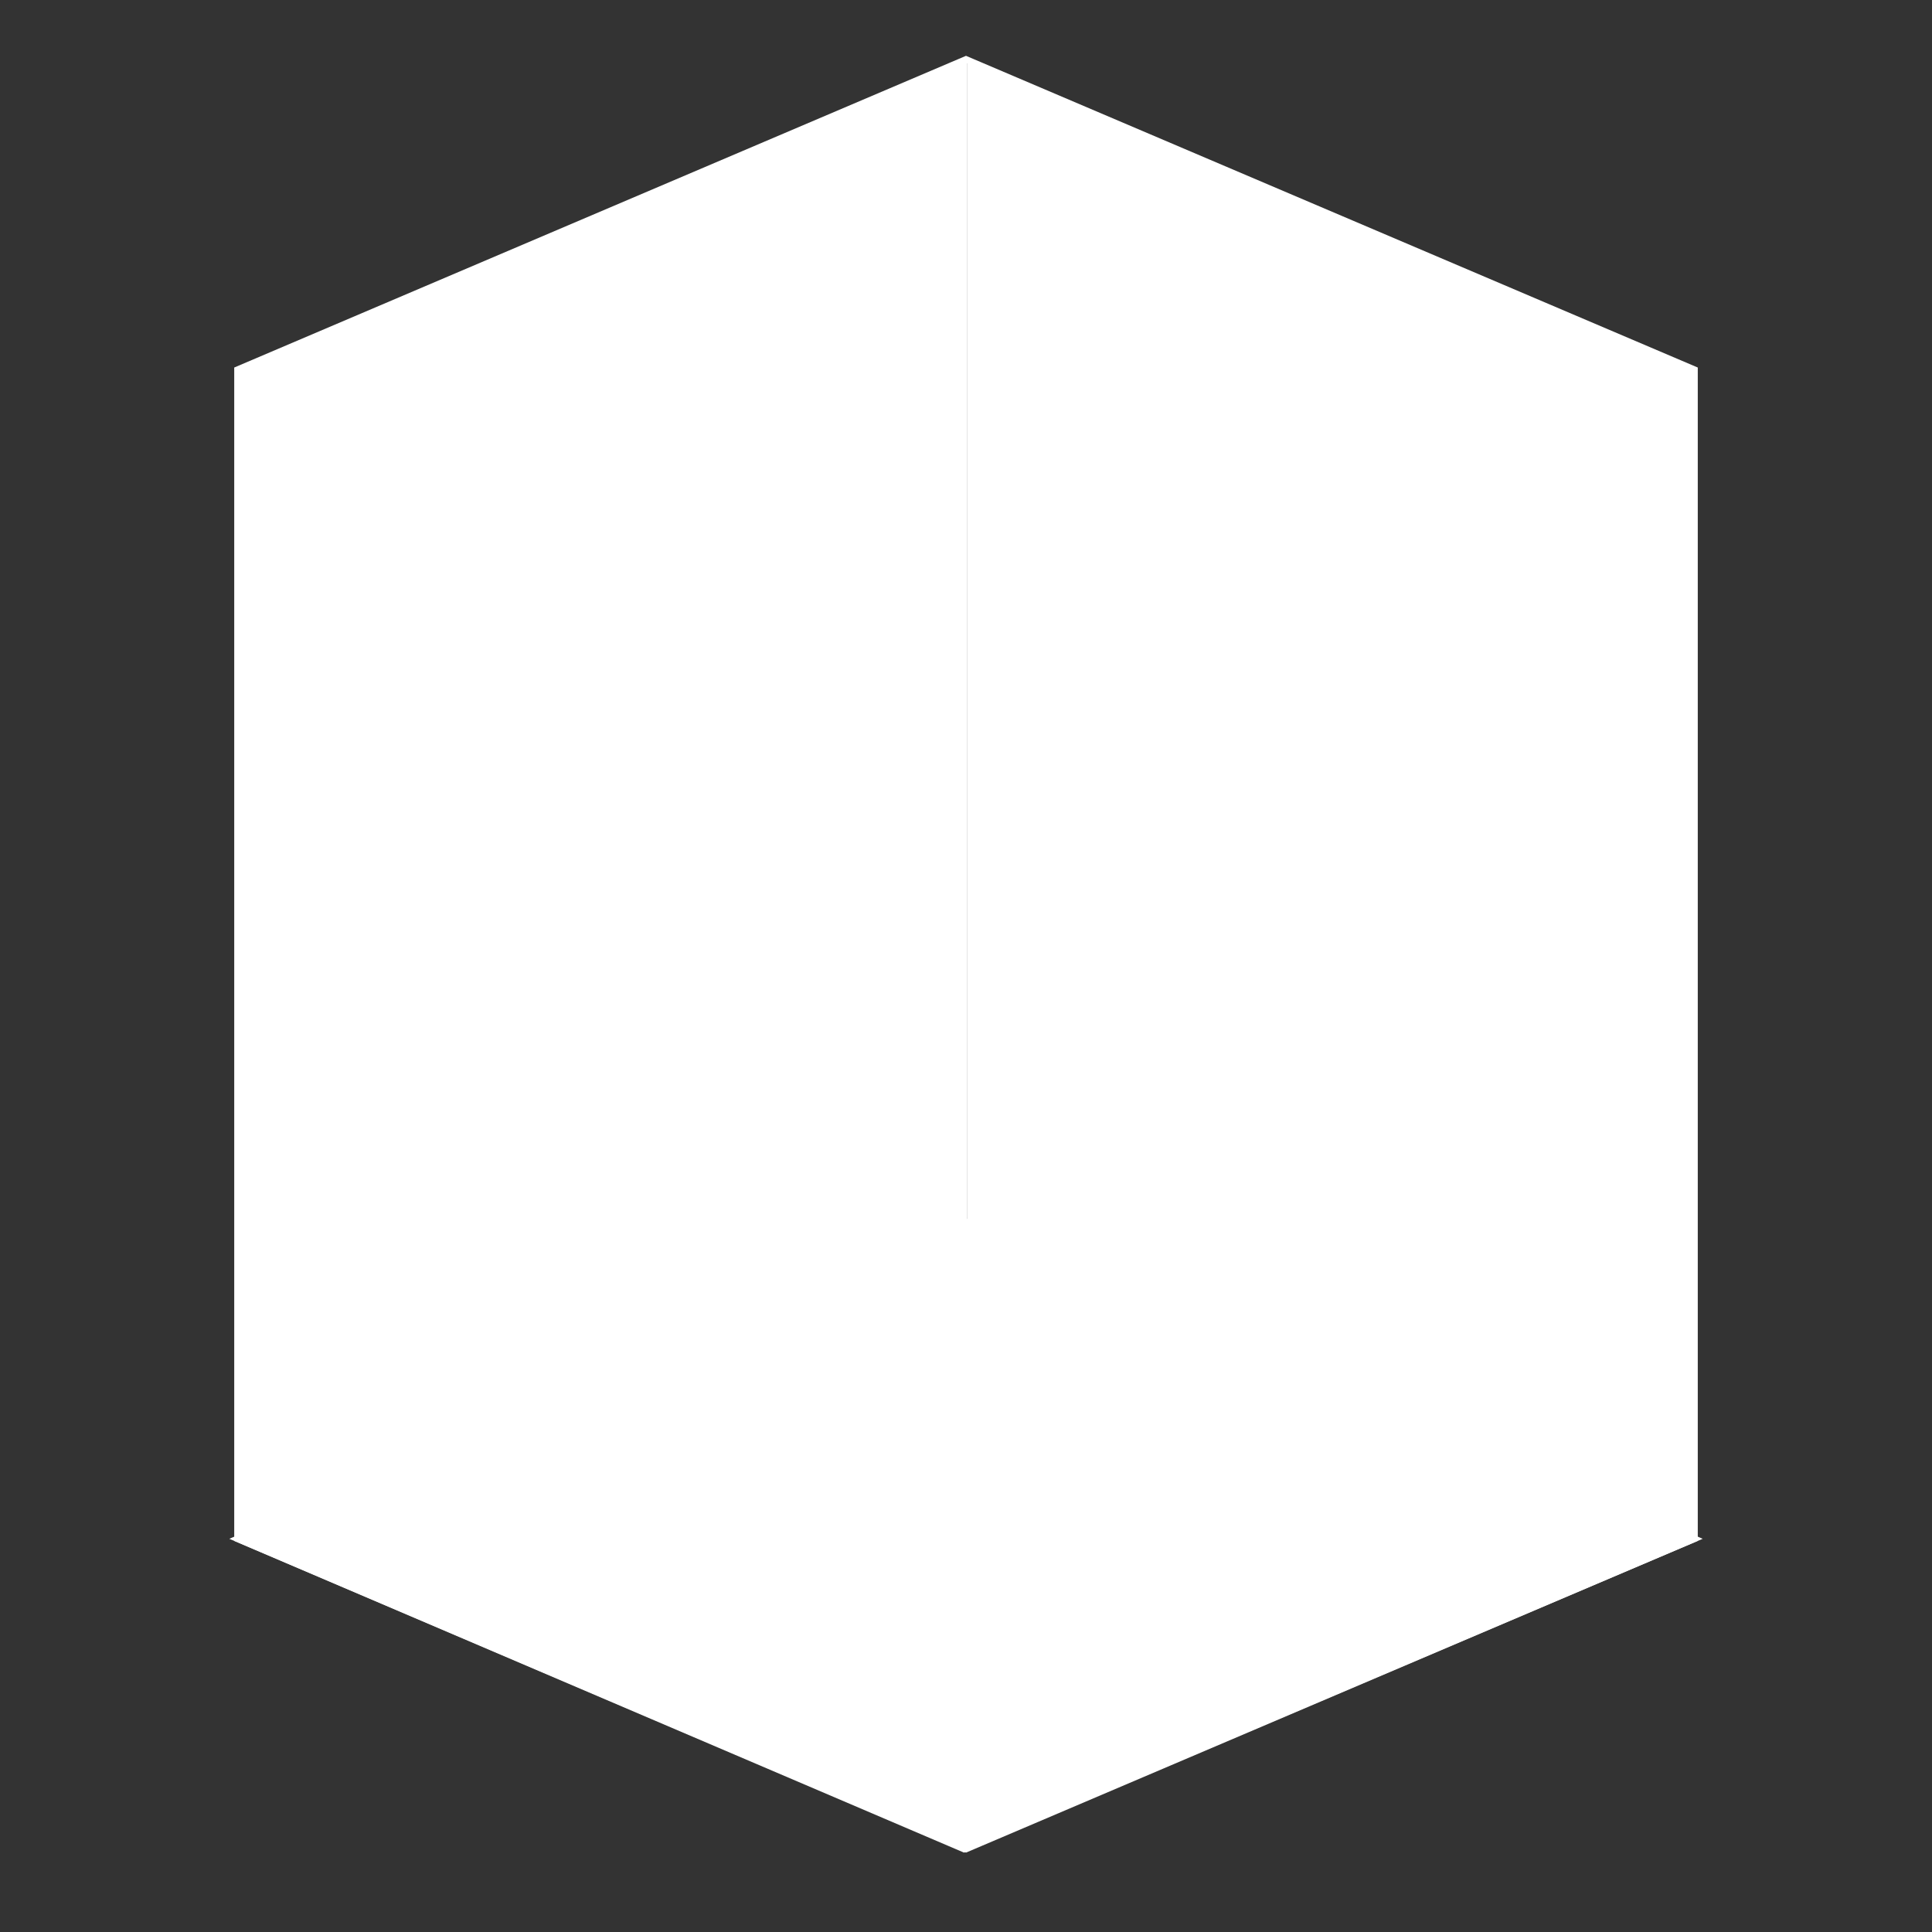<?xml version="1.0" encoding="UTF-8"?>
<svg xmlns="http://www.w3.org/2000/svg" id="Livello_1" data-name="Livello 1" viewBox="0 0 300 300">
  <rect x="0" y="0" width="300" height="300" fill="#333333" stroke="none"/>
  <defs>
    <style>
      .cls-1 {
        fill: none;
        stroke: #fff;
        stroke-miterlimit: 10;
      }

      .cls-2 {
        fill: #fff;
        stroke-width: 0px;
      }
    </style>
  </defs>
  <polygon class="cls-2" points="97.51 31.57 97.51 212.14 36.87 239.25 36.87 57.09 97.51 31.57"></polygon>
  <polygon class="cls-2" points="203.75 32.18 203.75 213.11 263.13 239.25 263.13 57.09 203.75 32.18"></polygon>
  <polygon class="cls-2" points="149.69 235.9 203.75 213.11 149.69 189.6 97.51 212.14 149.69 235.9"></polygon>
  <polygon class="cls-2" points="203.75 32.18 203.75 213.11 150.16 189.6 150.16 9.21 203.75 32.18"></polygon>
  <polygon class="cls-2" points="97.51 31.57 97.51 212.14 149.69 189.6 149.69 9.21 97.51 31.57"></polygon>
  <polygon class="cls-2" points="36.87 239.25 97.51 212.14 149.69 235.9 203.75 213.11 263.13 239.25 150.16 286.93 36.87 239.25"></polygon>
  <polygon class="cls-1" points="263.13 238.94 150 287.13 36.87 238.94 36.87 57.4 150 9.21 263.13 57.4 263.13 238.94"></polygon>
  <polygon class="cls-1" points="263.13 238.94 149.69 189.6 36.87 238.94 149.69 287.13 263.13 238.94"></polygon>
  <line class="cls-1" x1="149.69" y1="189.6" x2="149.69" y2="9.21"></line>
  <polyline class="cls-1" points="97.51 31.57 97.51 212.42 150 235.9 203.75 213.11 203.75 32.11"></polyline>
</svg>
